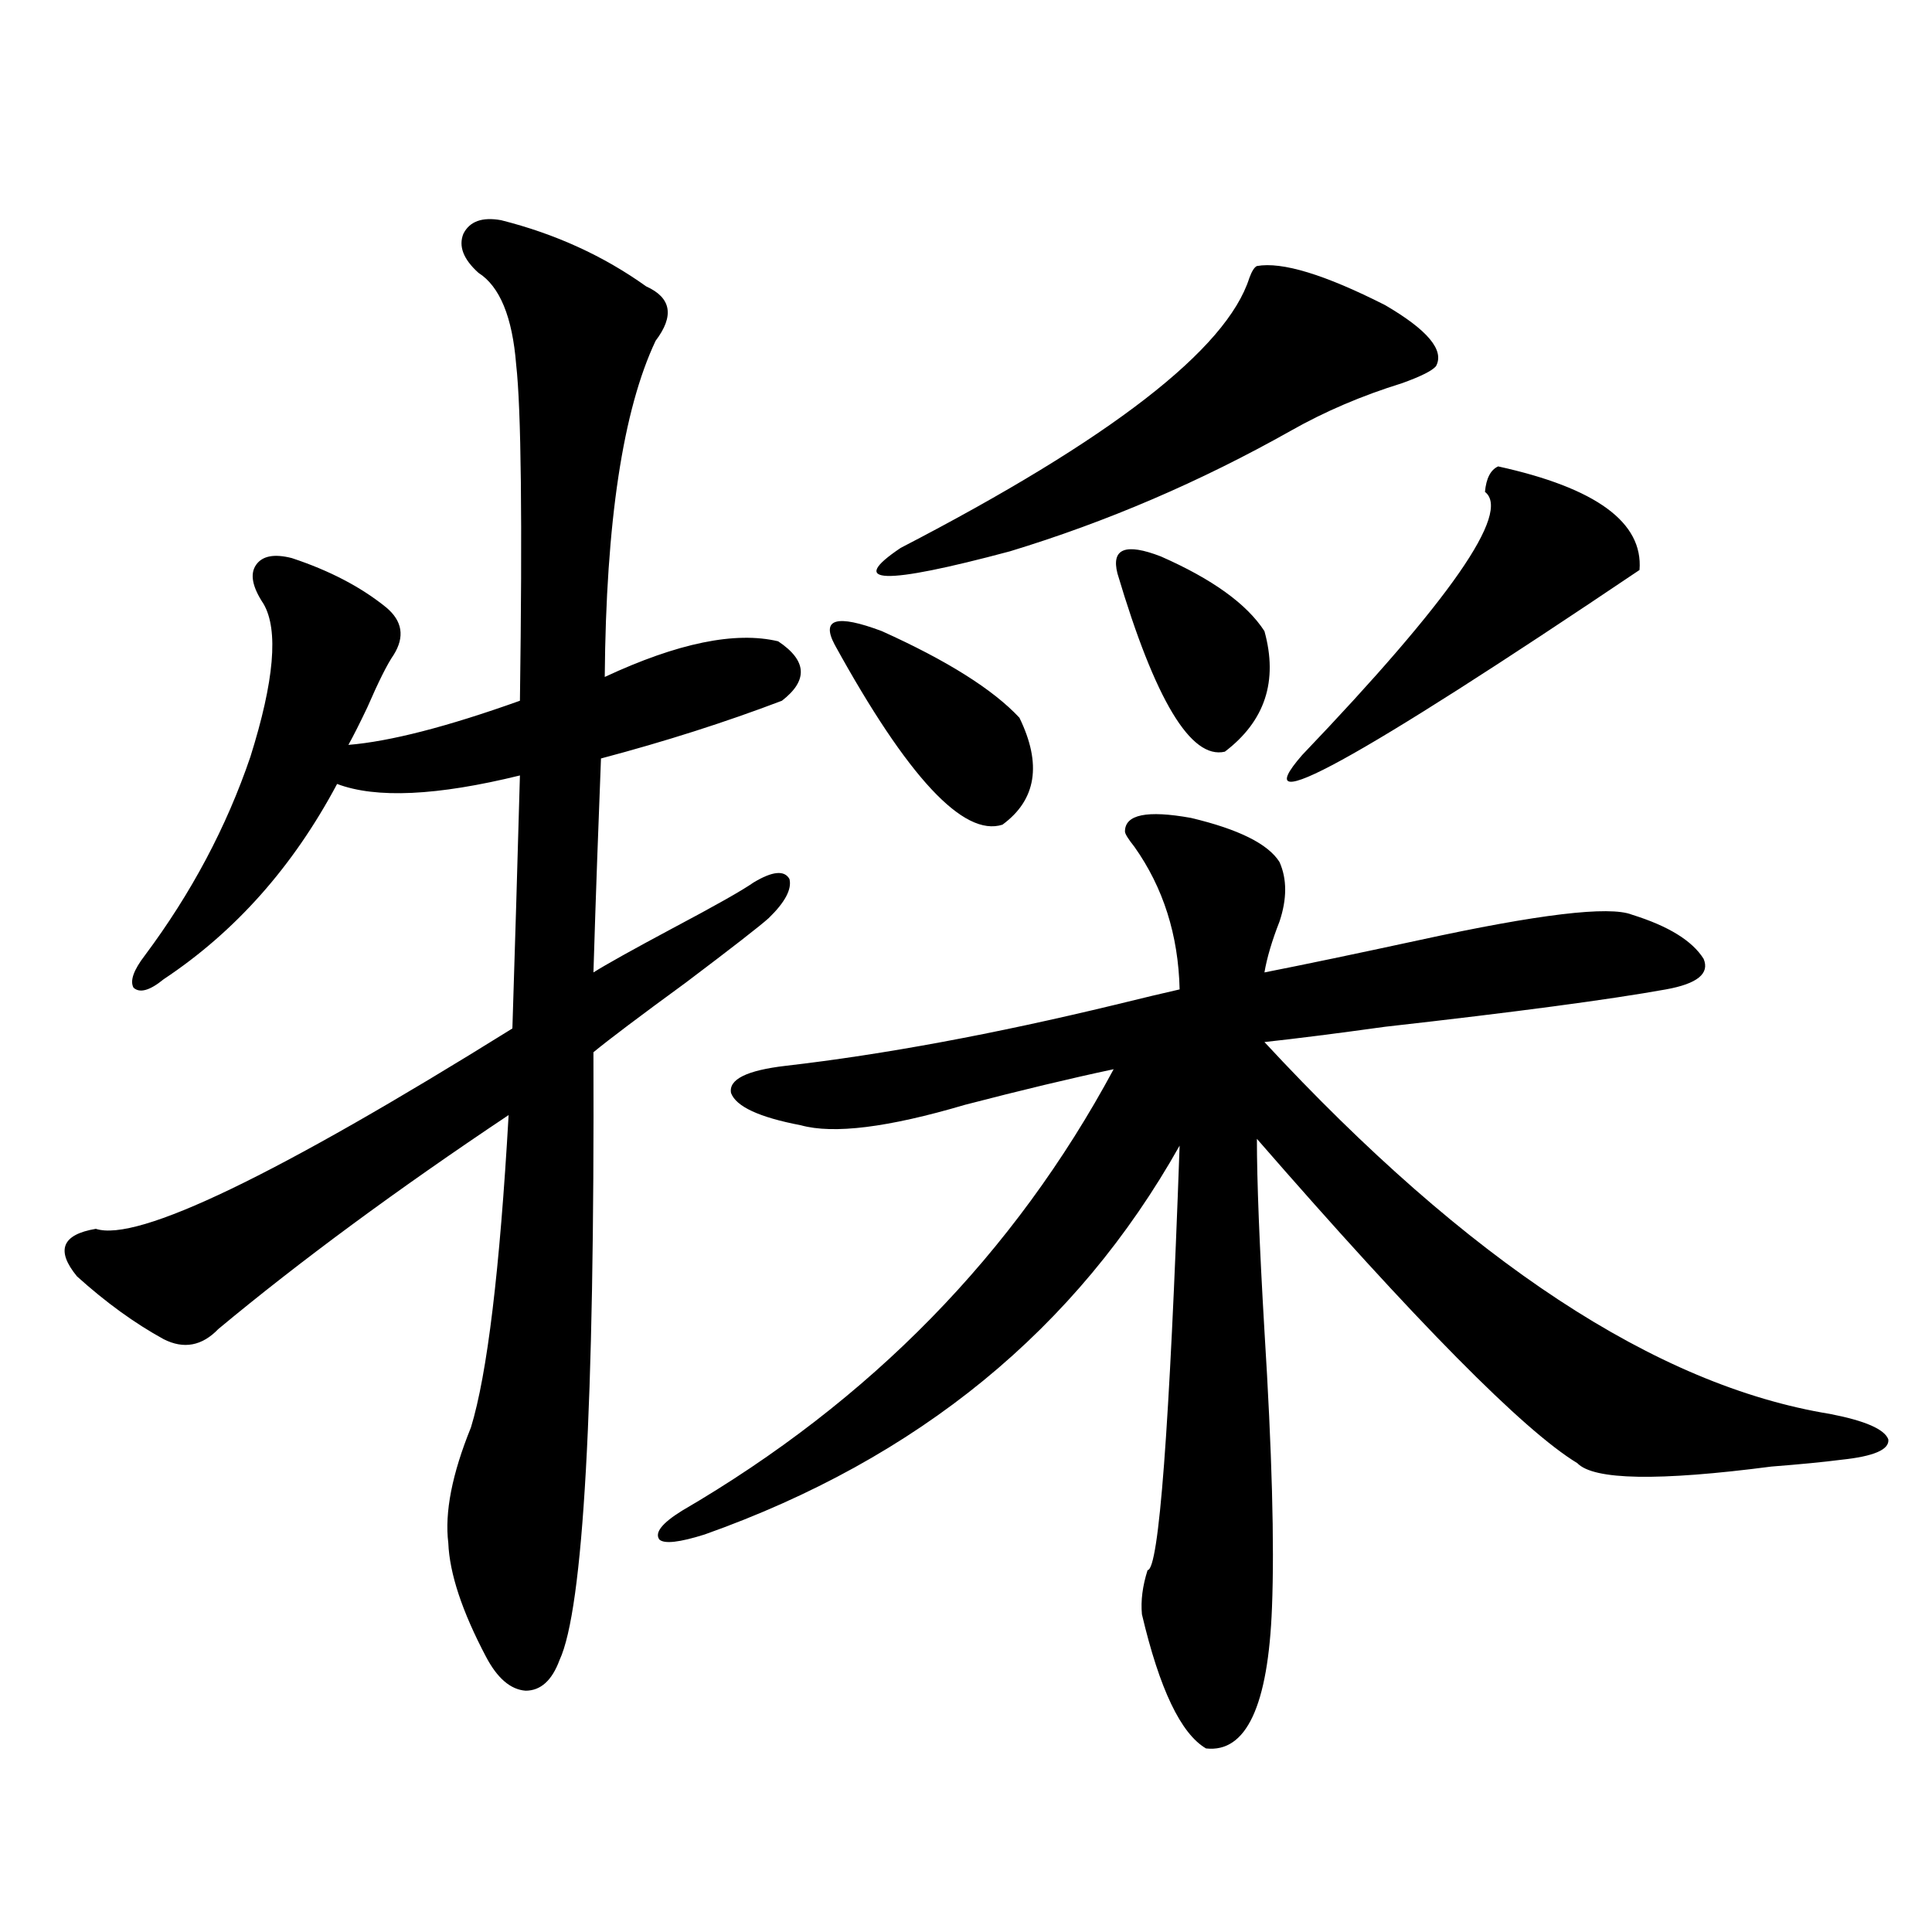 <?xml version="1.0" encoding="utf-8"?>
<!-- Generator: Adobe Illustrator 16.0.0, SVG Export Plug-In . SVG Version: 6.00 Build 0)  -->
<!DOCTYPE svg PUBLIC "-//W3C//DTD SVG 1.1//EN" "http://www.w3.org/Graphics/SVG/1.1/DTD/svg11.dtd">
<svg version="1.1" id="图层_1" xmlns="http://www.w3.org/2000/svg" xmlns:xlink="http://www.w3.org/1999/xlink" x="0px" y="0px"
	 width="1000px" height="1000px" viewBox="0 0 1000 1000" enable-background="new 0 0 1000 1000" xml:space="preserve">
<path d="M259.359,113.969c27.957,7.031,53.002,18.457,75.12,34.277c13.003,5.864,14.634,15.244,4.878,28.125
	c-16.92,35.747-25.7,93.755-26.341,174.023c37.713-17.578,67.636-23.73,89.754-18.457c14.954,9.971,15.609,20.215,1.951,30.762
	c-29.268,11.138-60.486,21.094-93.656,29.883c-0.655,17.578-1.311,34.868-1.951,51.855c-0.655,18.169-1.311,37.793-1.951,58.887
	c6.494-4.092,20.152-11.714,40.975-22.852c22.104-11.714,36.097-19.624,41.95-23.73c9.756-5.85,15.93-6.44,18.536-1.758
	c1.296,5.273-2.286,12.017-10.731,20.215c-4.558,4.106-18.871,15.244-42.926,33.398c-24.069,17.578-39.999,29.595-47.804,36.035
	c0.641,183.403-5.213,288.281-17.561,314.648c-3.902,10.547-9.756,15.82-17.561,15.82c-7.805-0.59-14.634-6.454-20.487-17.578
	c-12.362-23.441-18.871-43.066-19.512-58.887c-1.951-15.82,1.951-35.732,11.707-59.766c8.445-27.534,14.954-81.436,19.512-161.719
	c-57.895,38.672-107.97,75.586-150.24,110.742c-8.46,8.789-17.896,10.547-28.292,5.273c-14.969-8.198-29.923-19.033-44.877-32.52
	c-11.066-13.472-7.805-21.67,9.756-24.609c21.463,7.031,93.321-27.534,215.604-103.711c1.296-40.43,2.592-84.072,3.902-130.957
	c-42.926,10.547-74.479,12.017-94.632,4.395c-22.773,42.778-52.682,76.465-89.754,101.074c-7.164,5.864-12.362,7.334-15.609,4.395
	c-1.951-3.516,0-9.077,5.854-16.699c24.055-32.217,42.271-66.494,54.633-102.832c12.348-39.248,14.634-65.615,6.829-79.102
	c-5.854-8.789-7.164-15.518-3.902-20.215c3.247-4.683,9.421-5.85,18.536-3.516c19.512,6.455,35.762,14.941,48.779,25.488
	c8.445,7.031,9.756,15.244,3.902,24.609c-3.262,4.697-7.805,13.774-13.658,27.246c-3.902,8.213-7.164,14.653-9.756,19.336
	c21.463-1.758,51.051-9.365,88.778-22.852c1.296-93.164,0.641-151.172-1.951-174.023c-1.951-24.609-8.46-40.43-19.512-47.461
	c-7.805-7.031-10.411-13.76-7.805-20.215C243.095,114.56,249.604,112.211,259.359,113.969z M353.016,781.938
	c97.559-56.826,172.023-133.003,223.409-228.516c-22.118,4.697-47.804,10.85-77.071,18.457
	c-39.679,11.729-67.971,15.244-84.876,10.547c-21.463-4.092-33.505-9.668-36.097-16.699c-1.311-7.031,8.125-11.714,28.292-14.063
	c50.73-5.85,107.635-16.396,170.728-31.641c14.299-3.516,25.365-6.152,33.17-7.91c-0.655-28.125-8.46-52.734-23.414-73.828
	c-3.262-4.092-4.878-6.729-4.878-7.91c0-8.789,11.372-11.123,34.146-7.031c24.71,5.864,39.999,13.486,45.853,22.852
	c3.902,8.789,3.902,19.048,0,30.762c-3.902,9.971-6.509,18.76-7.805,26.367c20.808-4.092,47.469-9.668,79.998-16.699
	c61.782-13.472,98.534-17.866,110.241-13.184c18.856,5.864,31.219,13.486,37.072,22.852c3.247,7.622-3.262,12.896-19.512,15.82
	c-29.268,5.273-77.727,11.729-145.362,19.336c-25.365,3.516-46.188,6.152-62.438,7.91
	c105.363,113.682,202.922,177.842,292.676,192.48c18.201,3.516,28.292,7.91,30.243,13.184c0.641,5.273-7.484,8.789-24.39,10.547
	c-9.115,1.182-21.143,2.349-36.097,3.516c-58.535,7.622-92.04,7.031-100.485-1.758c-27.972-16.987-83.26-72.949-165.85-167.871
	c0,21.685,1.296,54.795,3.902,99.316c3.902,62.705,5.198,110.454,3.902,143.262c-1.951,50.977-13.338,75.284-34.146,72.949
	c-13.018-7.621-24.069-30.762-33.17-69.434c-0.655-7.031,0.32-14.639,2.927-22.852c5.854,0,11.372-73.237,16.585-219.727
	c-53.337,94.922-135.286,162.021-245.848,201.27c-13.018,4.106-20.822,4.985-23.414,2.637
	C338.702,793.363,342.604,788.393,353.016,781.938z M432.038,333.695c-7.164-13.472,0.976-15.82,24.39-7.031
	c33.811,15.244,57.56,30.186,71.218,44.824c11.707,24.033,8.78,42.49-8.78,55.371C498.698,433.314,469.751,402.25,432.038,333.695z
	 M650.569,137.699c13.003-2.334,35.121,4.395,66.34,20.215c22.104,12.896,30.884,23.442,26.341,31.641
	c-1.951,2.349-7.805,5.273-17.561,8.789c-20.822,6.455-39.999,14.653-57.56,24.609c-46.828,26.367-95.287,47.173-145.362,62.402
	c-65.699,17.578-84.556,17.002-56.584-1.758c108.61-56.25,168.776-102.832,180.483-139.746
	C647.963,140.336,649.259,138.29,650.569,137.699z M578.376,296.781c-3.262-12.881,4.223-15.82,22.438-8.789
	c26.661,11.729,44.542,24.609,53.657,38.672c7.149,25.791,0.32,46.582-20.487,62.402
	C616.424,393.173,597.888,362.411,578.376,296.781z M775.444,241.41c50.73,11.138,75.12,29.004,73.169,53.613
	c-146.993,99.028-205.208,130.957-174.63,95.801c76.736-80.269,108.29-125.684,94.632-136.23
	C769.256,247.563,771.542,243.168,775.444,241.41z"/>
</svg>
